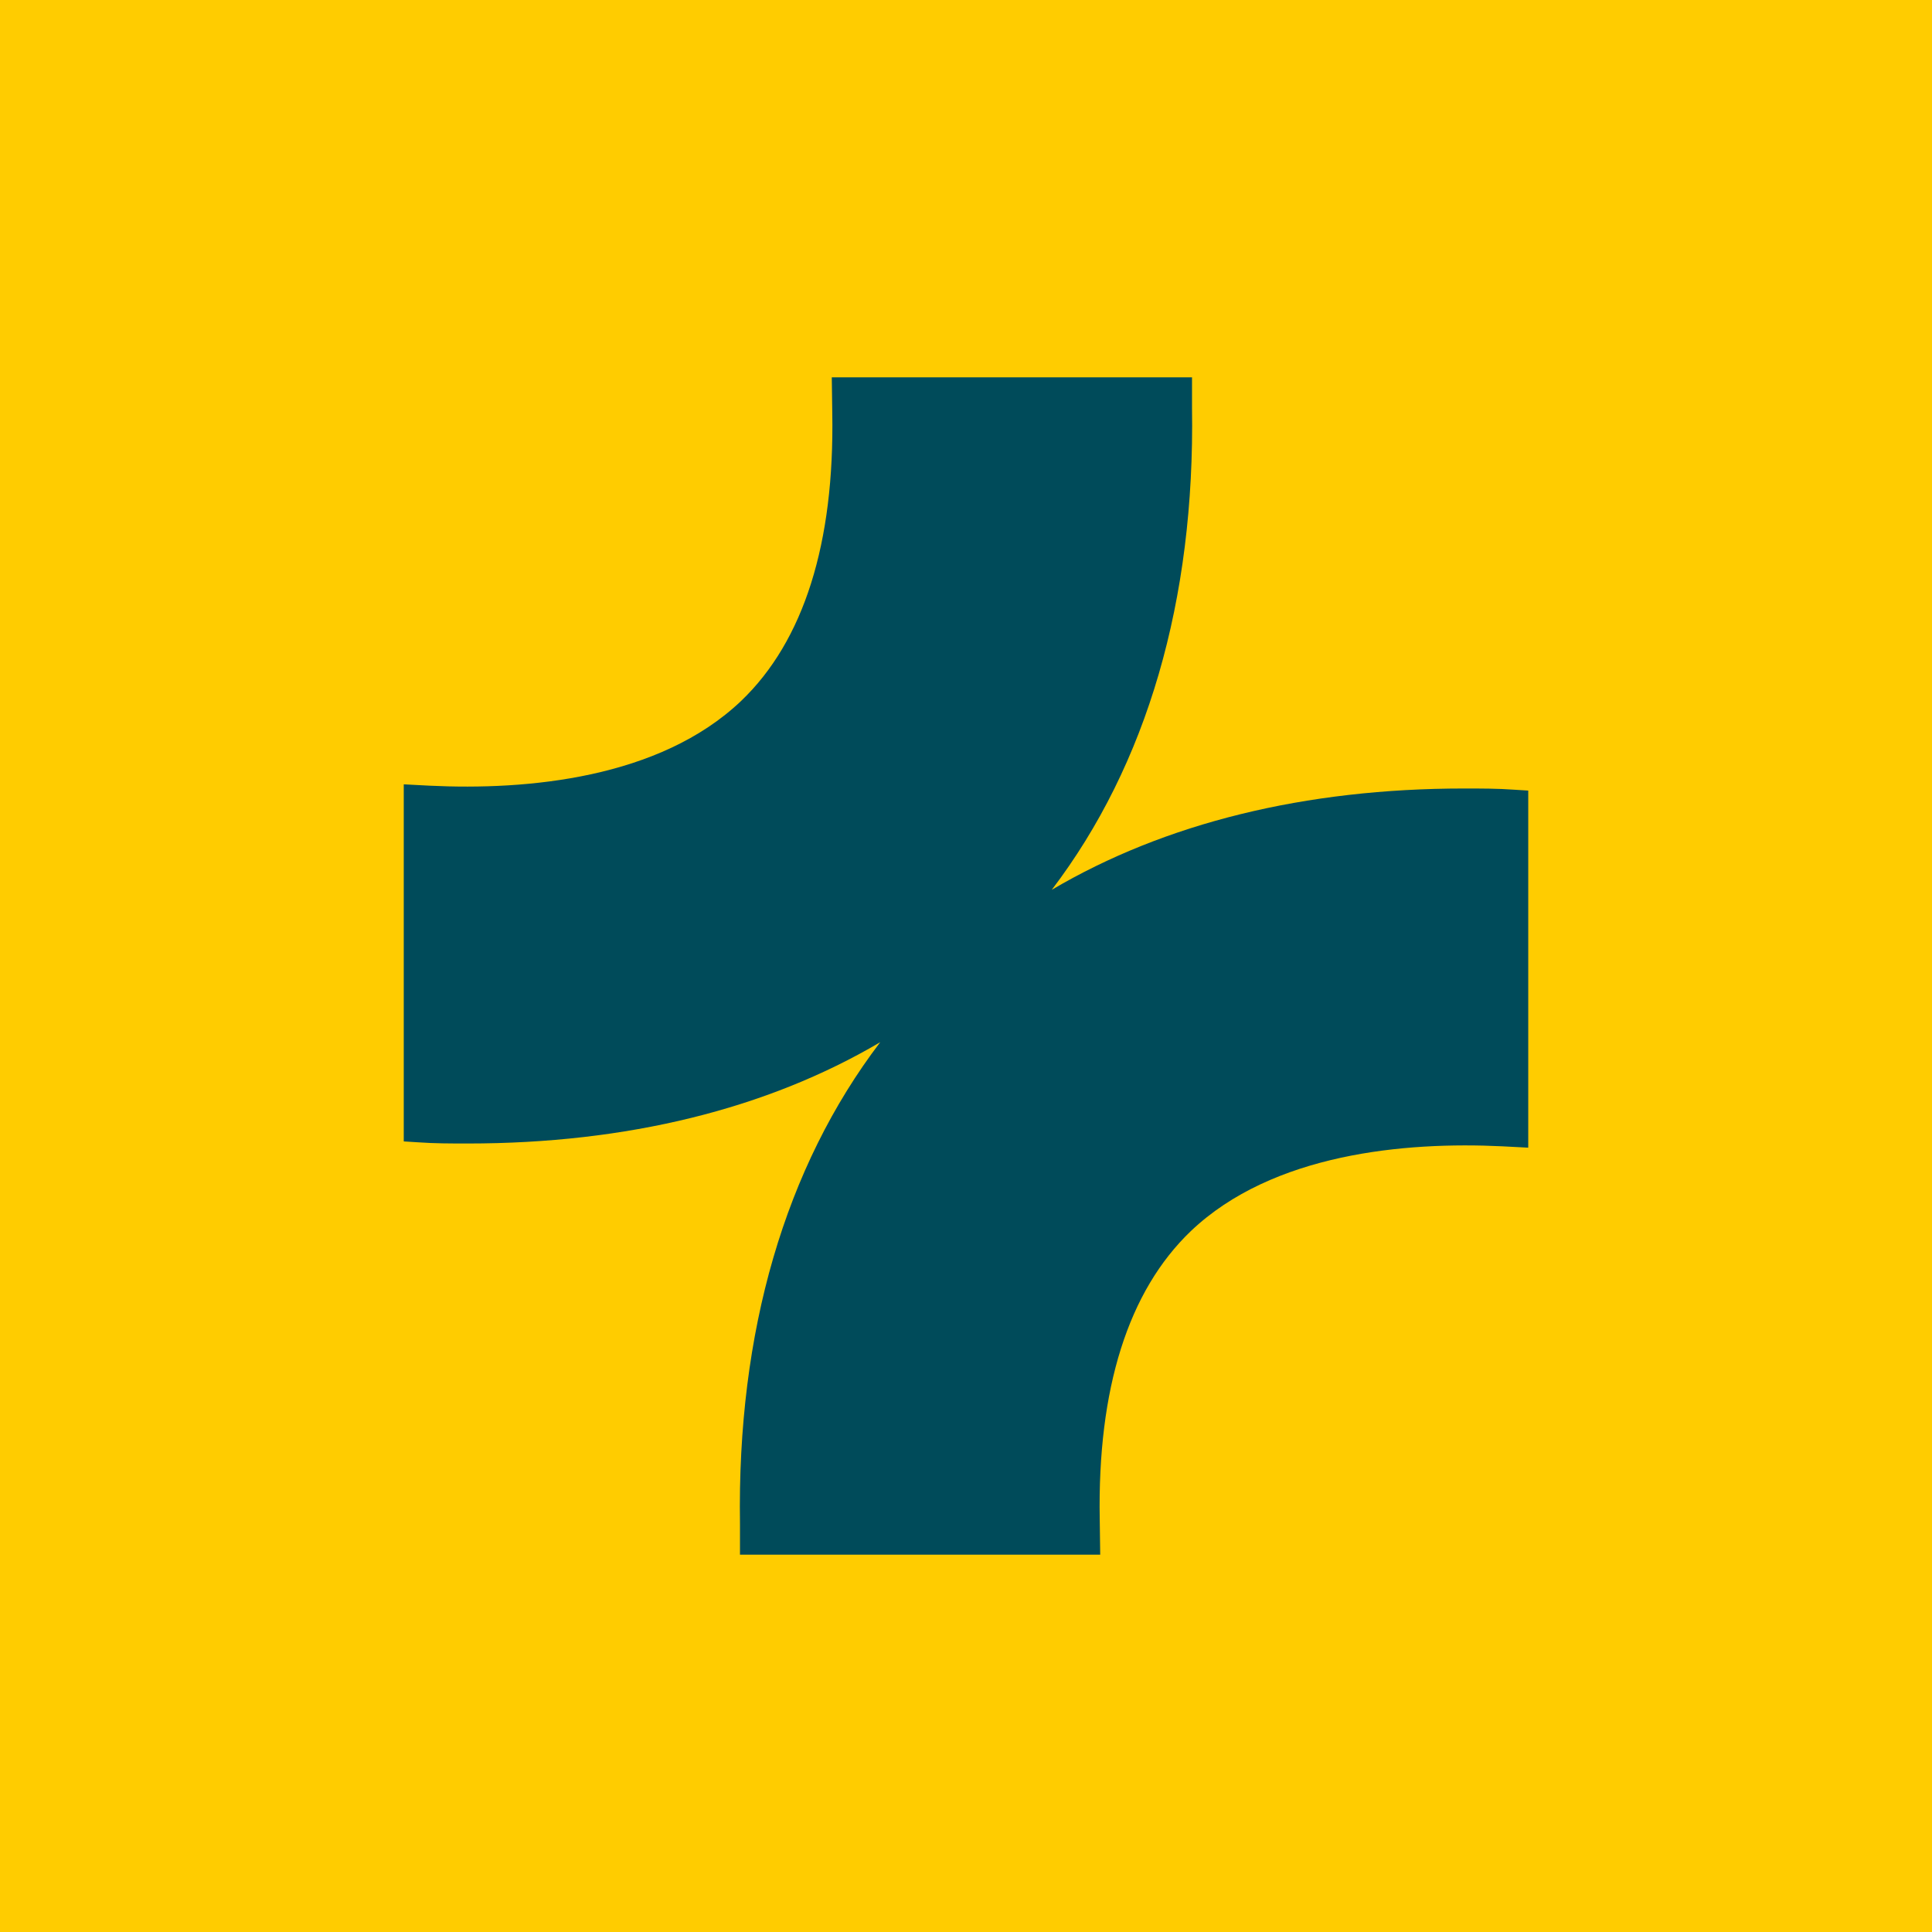 <svg width="512" height="512" viewBox="0 0 512 512" fill="none" xmlns="http://www.w3.org/2000/svg">
<rect width="512" height="512" fill="#FFCC00"/>
<path d="M401.232 209.277C396.848 208.959 392.441 208.959 388.057 208.959C345.847 208.959 308.767 218.106 278.733 235.806C303.957 202.656 316.686 159.127 315.898 108.107V100H220.432L220.559 109.359C221.177 143.974 213.024 169.866 196.4 185.762C174.752 206.349 139.631 209.468 113.897 208.216L107 207.856V302.489L110.768 302.723C115.152 303.041 119.559 303.041 123.943 303.041C166.153 303.041 203.233 293.894 233.267 276.194C208.043 309.344 195.314 352.873 196.102 403.893V412H291.568L291.441 402.641C290.823 368.026 298.976 342.134 315.6 326.238C337.248 305.651 372.369 302.532 398.103 303.784L405 304.144V209.511L401.232 209.277Z" fill="#004B5A"/>
</svg>

